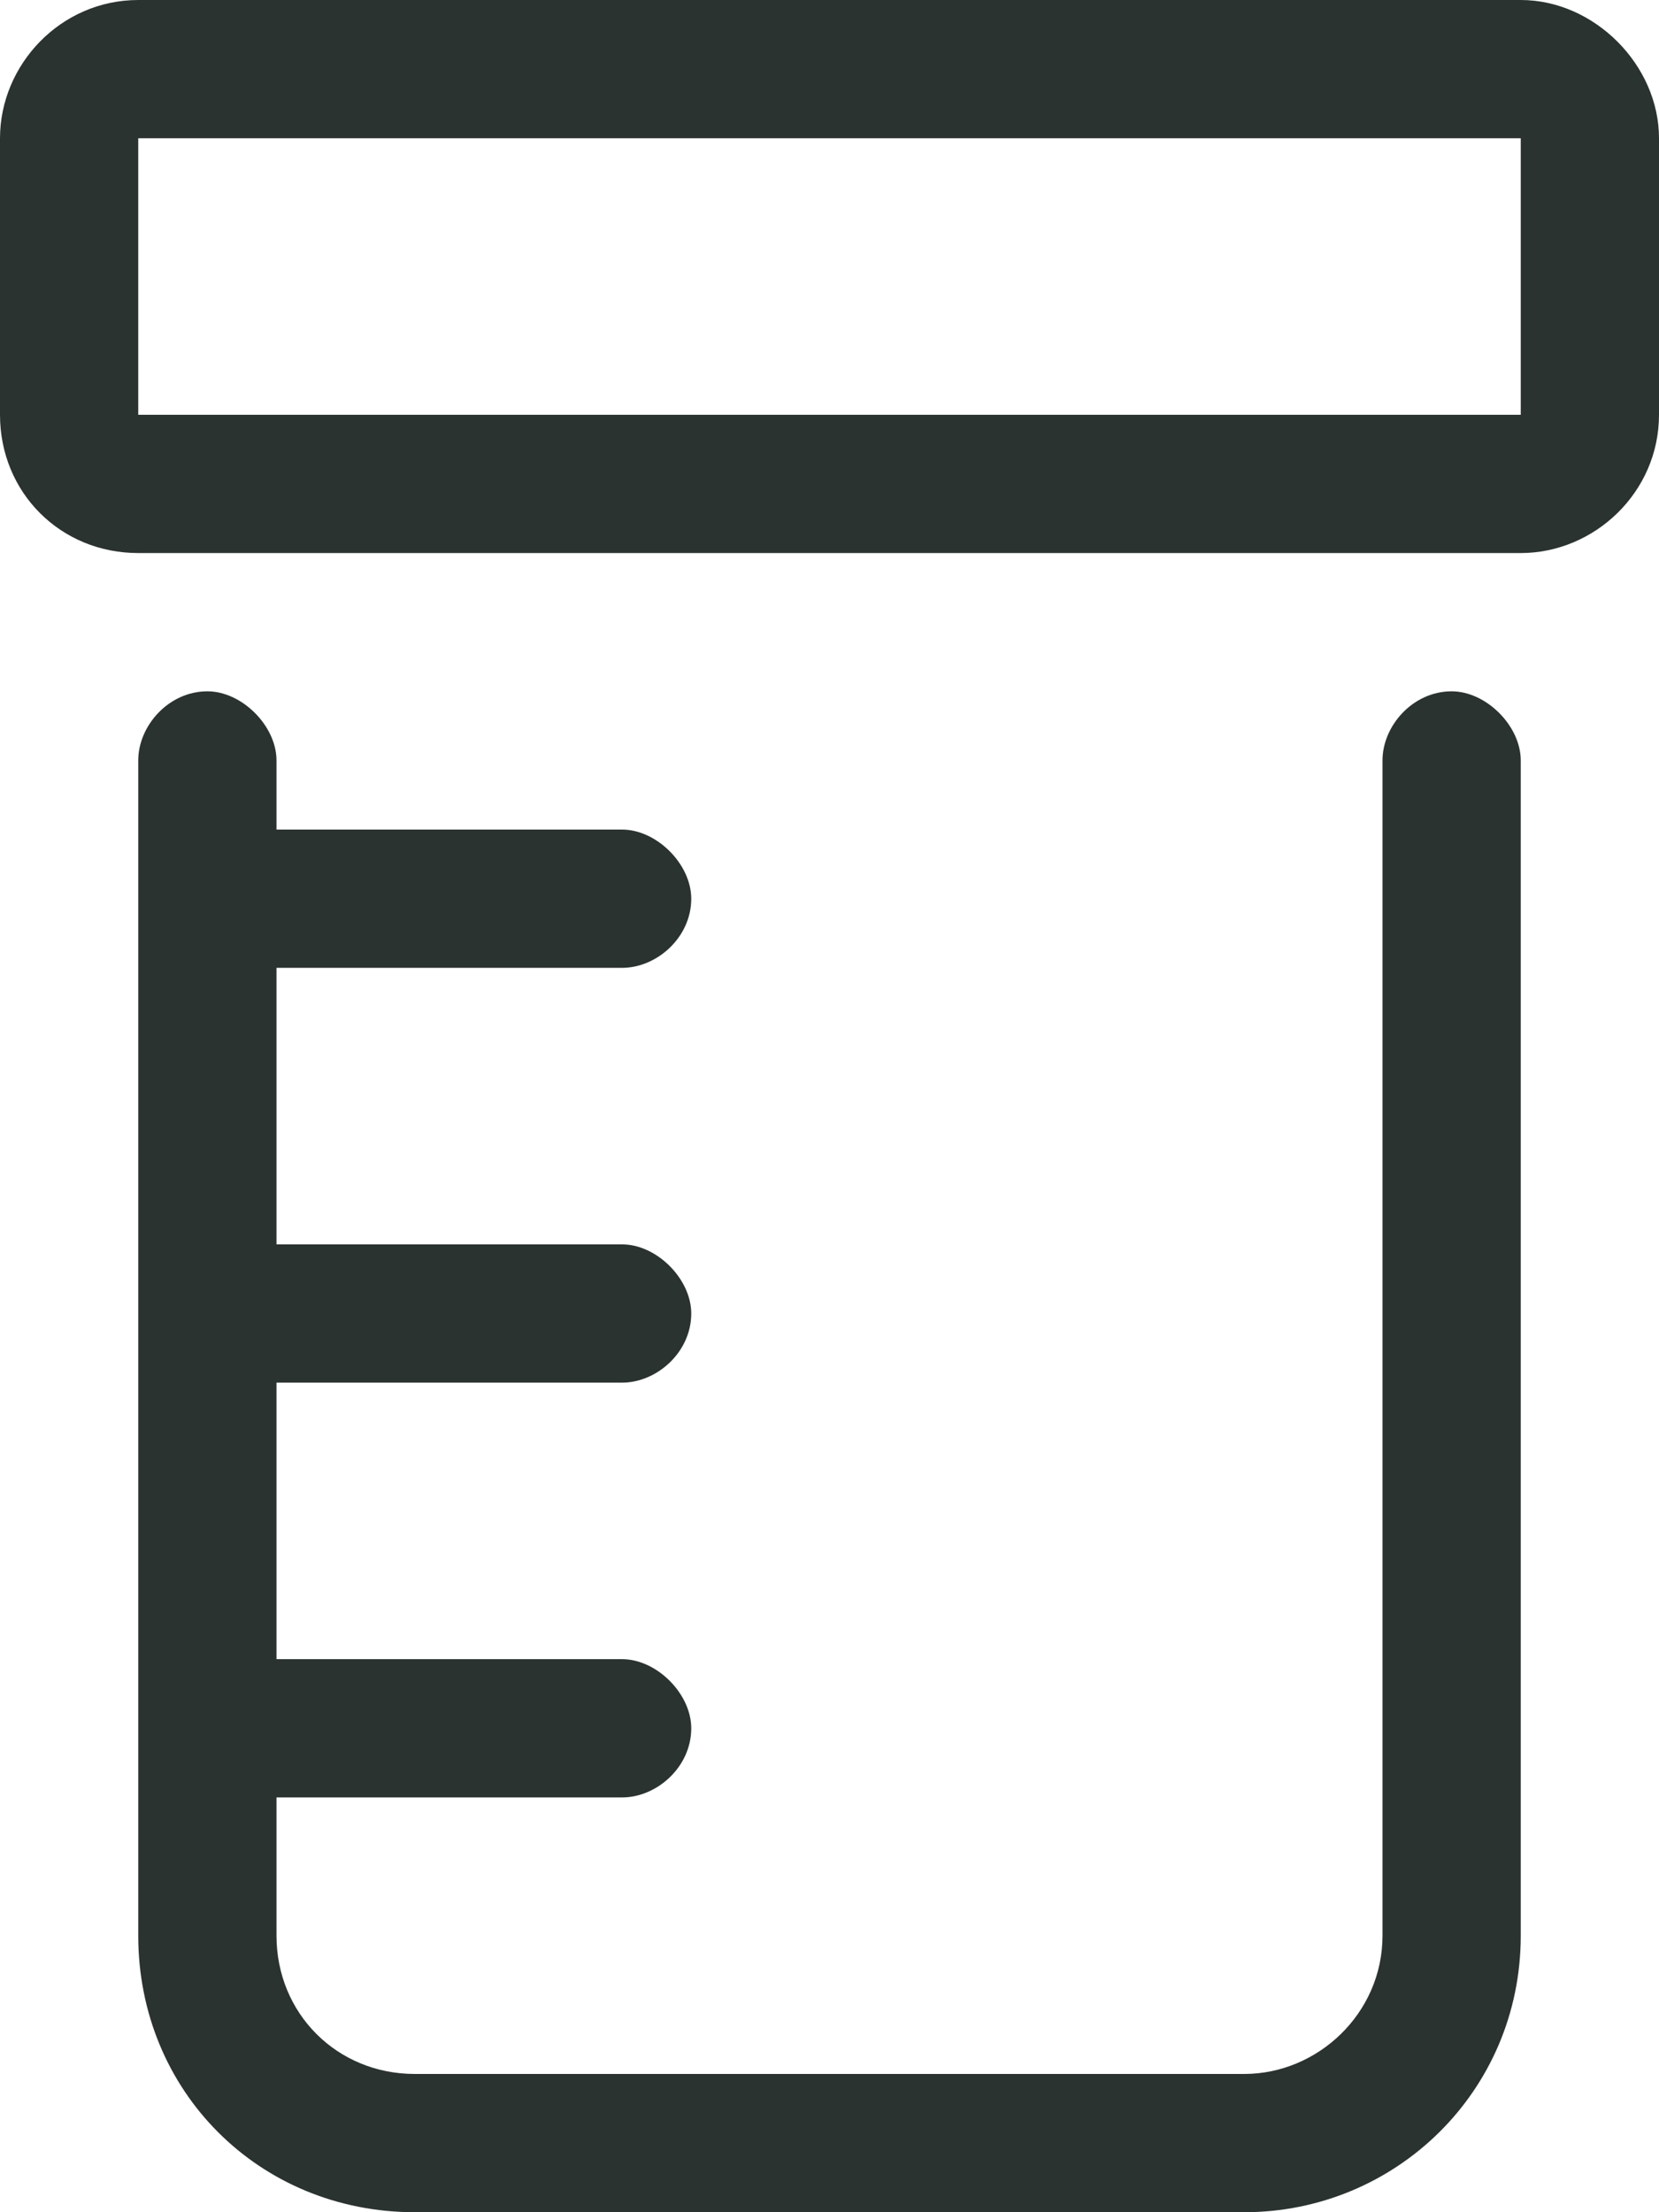 <svg width="24" height="32" viewBox="0 0 24 32" fill="none" xmlns="http://www.w3.org/2000/svg">
<path d="M21 10C20.438 10 20 10.5 20 11V28C20 29.125 19.062 30 18 30H6C4.875 30 4 29.125 4 28V26H9C9.5 26 10 25.562 10 25C10 24.5 9.5 24 9 24H4V20H9C9.5 20 10 19.562 10 19C10 18.5 9.5 18 9 18H4V14H9C9.5 14 10 13.562 10 13C10 12.5 9.5 12 9 12H4V11C4 10.5 3.5 10 3 10C2.438 10 2 10.5 2 11V28C2 30.25 3.75 32 6 32H18C20.188 32 22 30.25 22 28V11C22 10.5 21.5 10 21 10ZM22 0H2C0.875 0 0 0.938 0 2V6C0 7.125 0.875 8 2 8H22C23.062 8 24 7.125 24 6V2C24 0.938 23.062 0 22 0ZM22 6H2V2H22V6Z" fill="#2B3331"/>
</svg>
